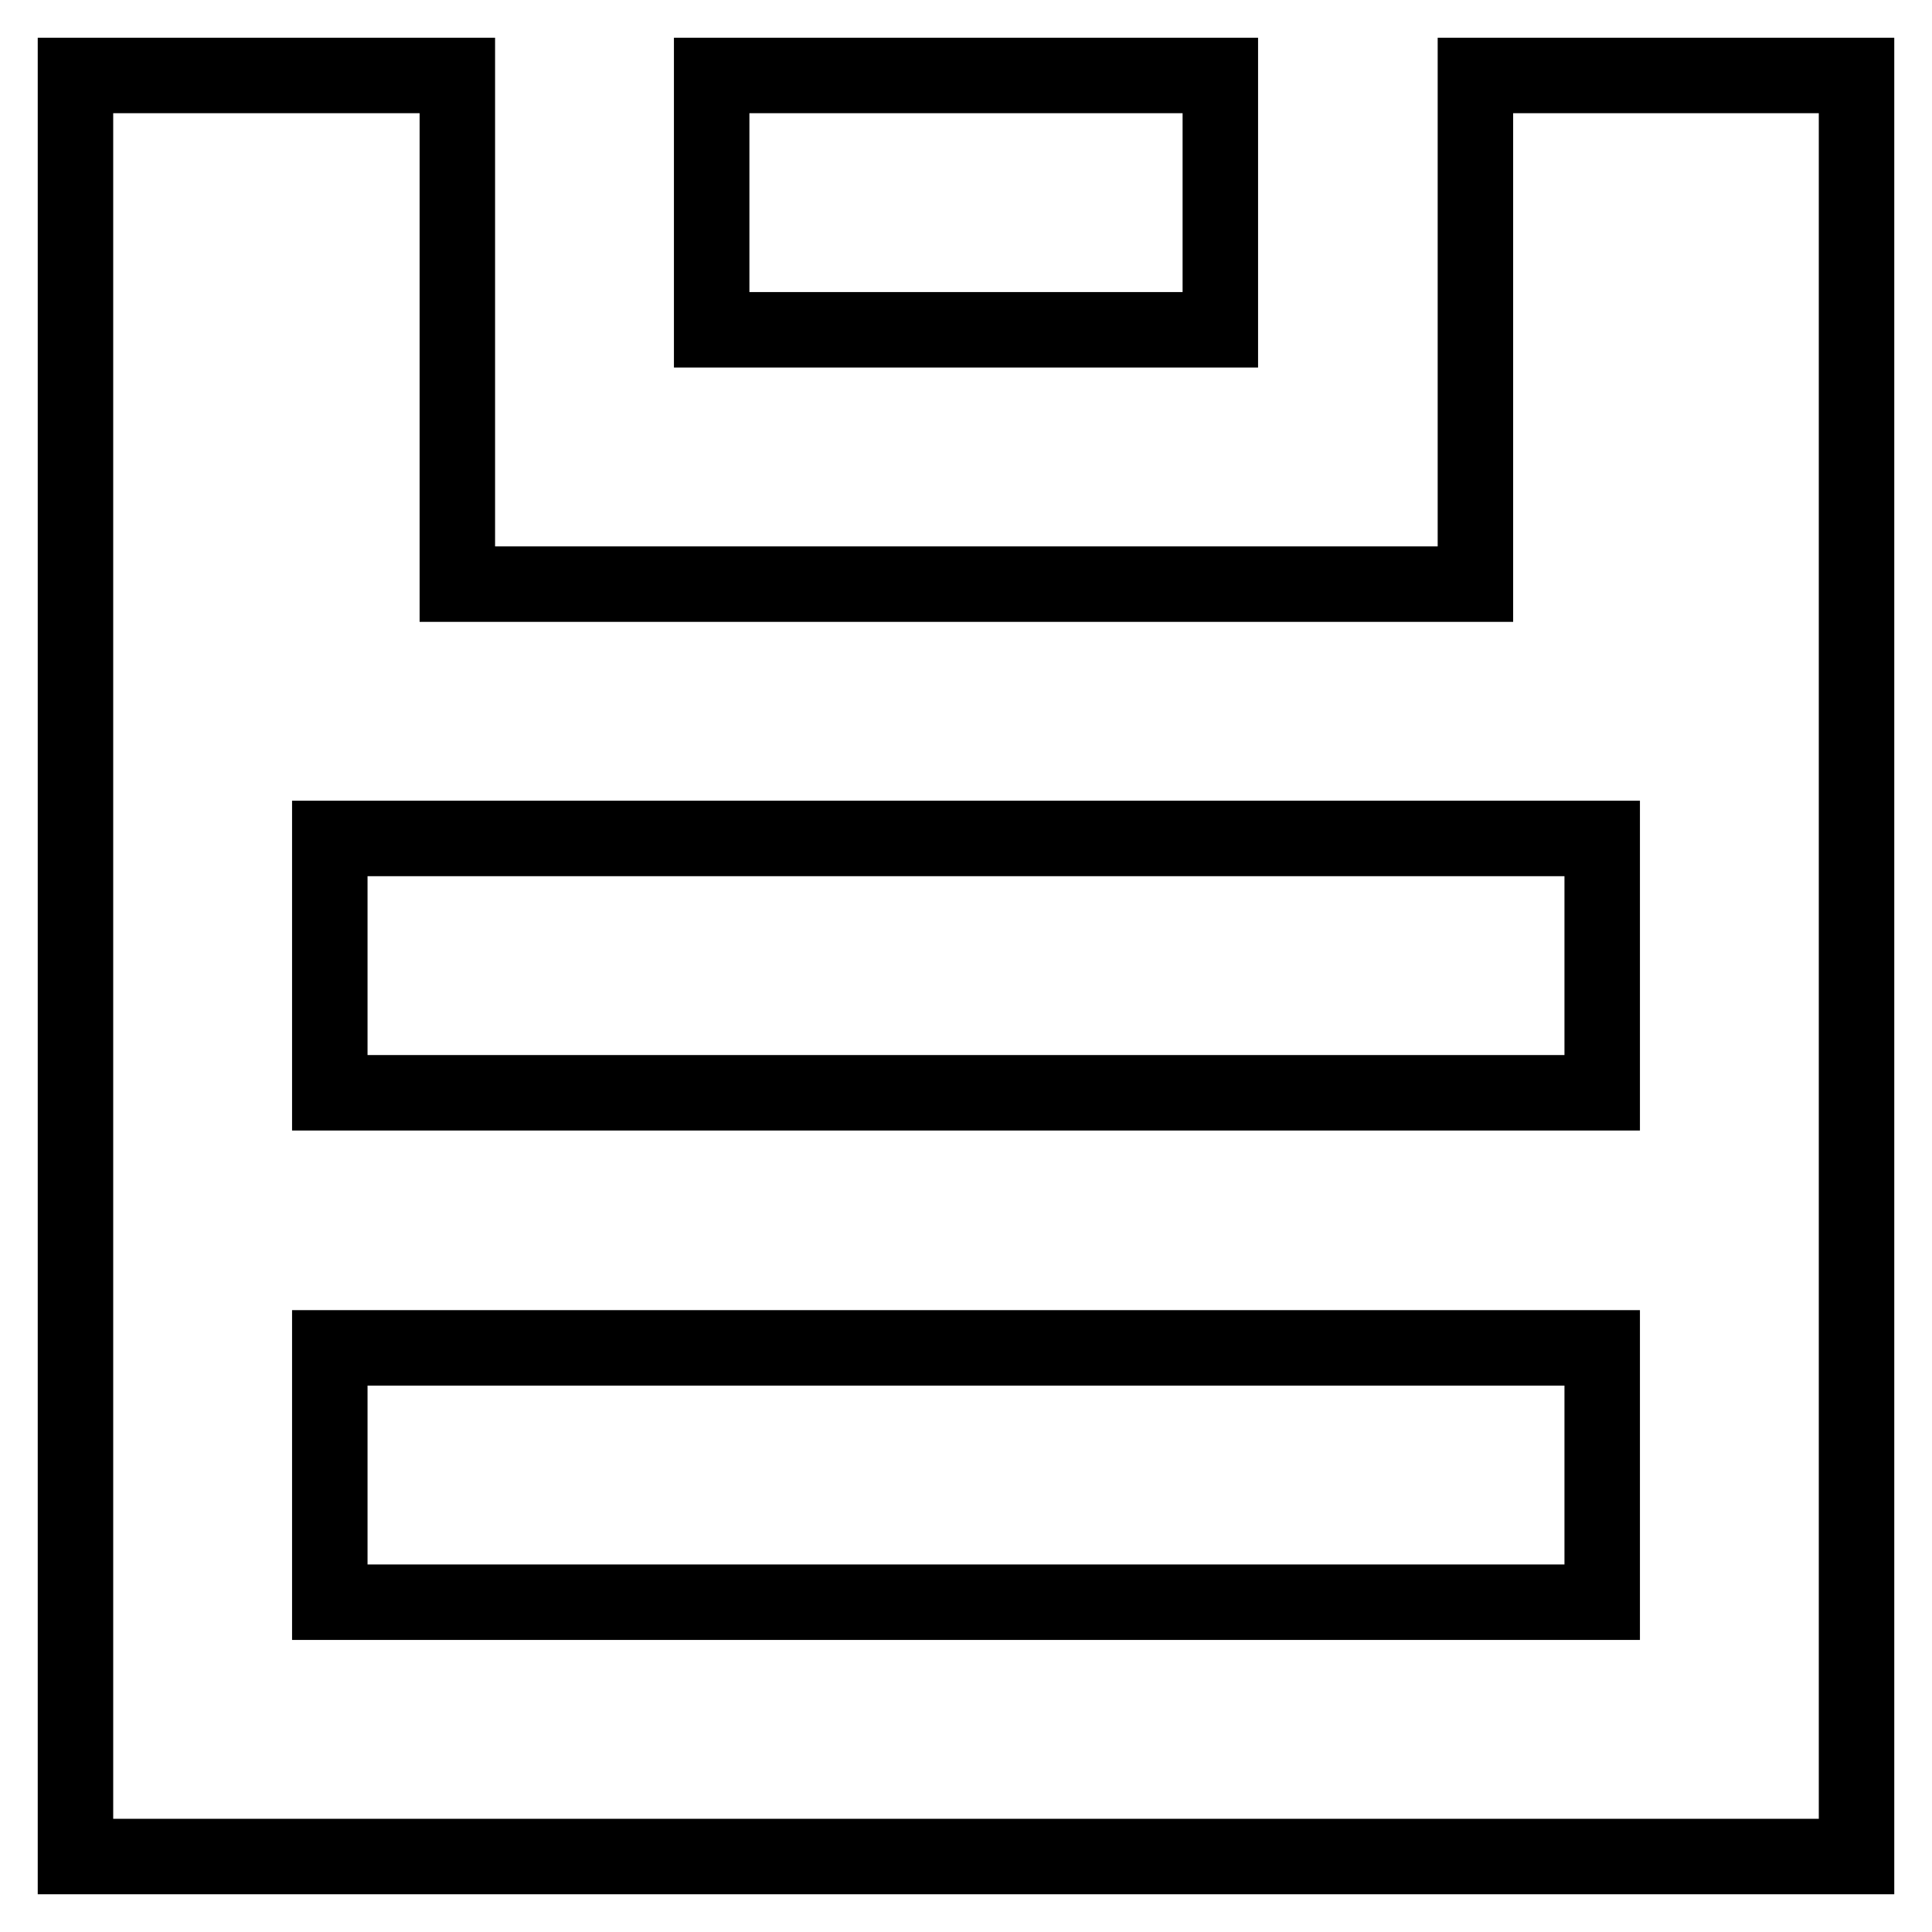 <?xml version="1.0" encoding="utf-8"?>
<!-- Svg Vector Icons : http://www.onlinewebfonts.com/icon -->
<!DOCTYPE svg PUBLIC "-//W3C//DTD SVG 1.1//EN" "http://www.w3.org/Graphics/SVG/1.1/DTD/svg11.dtd">
<svg version="1.1" xmlns="http://www.w3.org/2000/svg" xmlns:xlink="http://www.w3.org/1999/xlink" x="0px" y="0px" viewBox="0 0 256 256" enable-background="new 0 0 256 256" xml:space="preserve">
<g> <path stroke-width="10" fill-opacity="0" stroke="#000000"  d="M60.6,10v67.4h134.9V10H246v236H10V10H60.6z M43.7,111.1v33.7h168.6v-33.7H43.7z M43.7,178.6v33.7h168.6 v-33.7H43.7z M94.3,10h67.4v33.7H94.3V10z"/></g>
</svg>